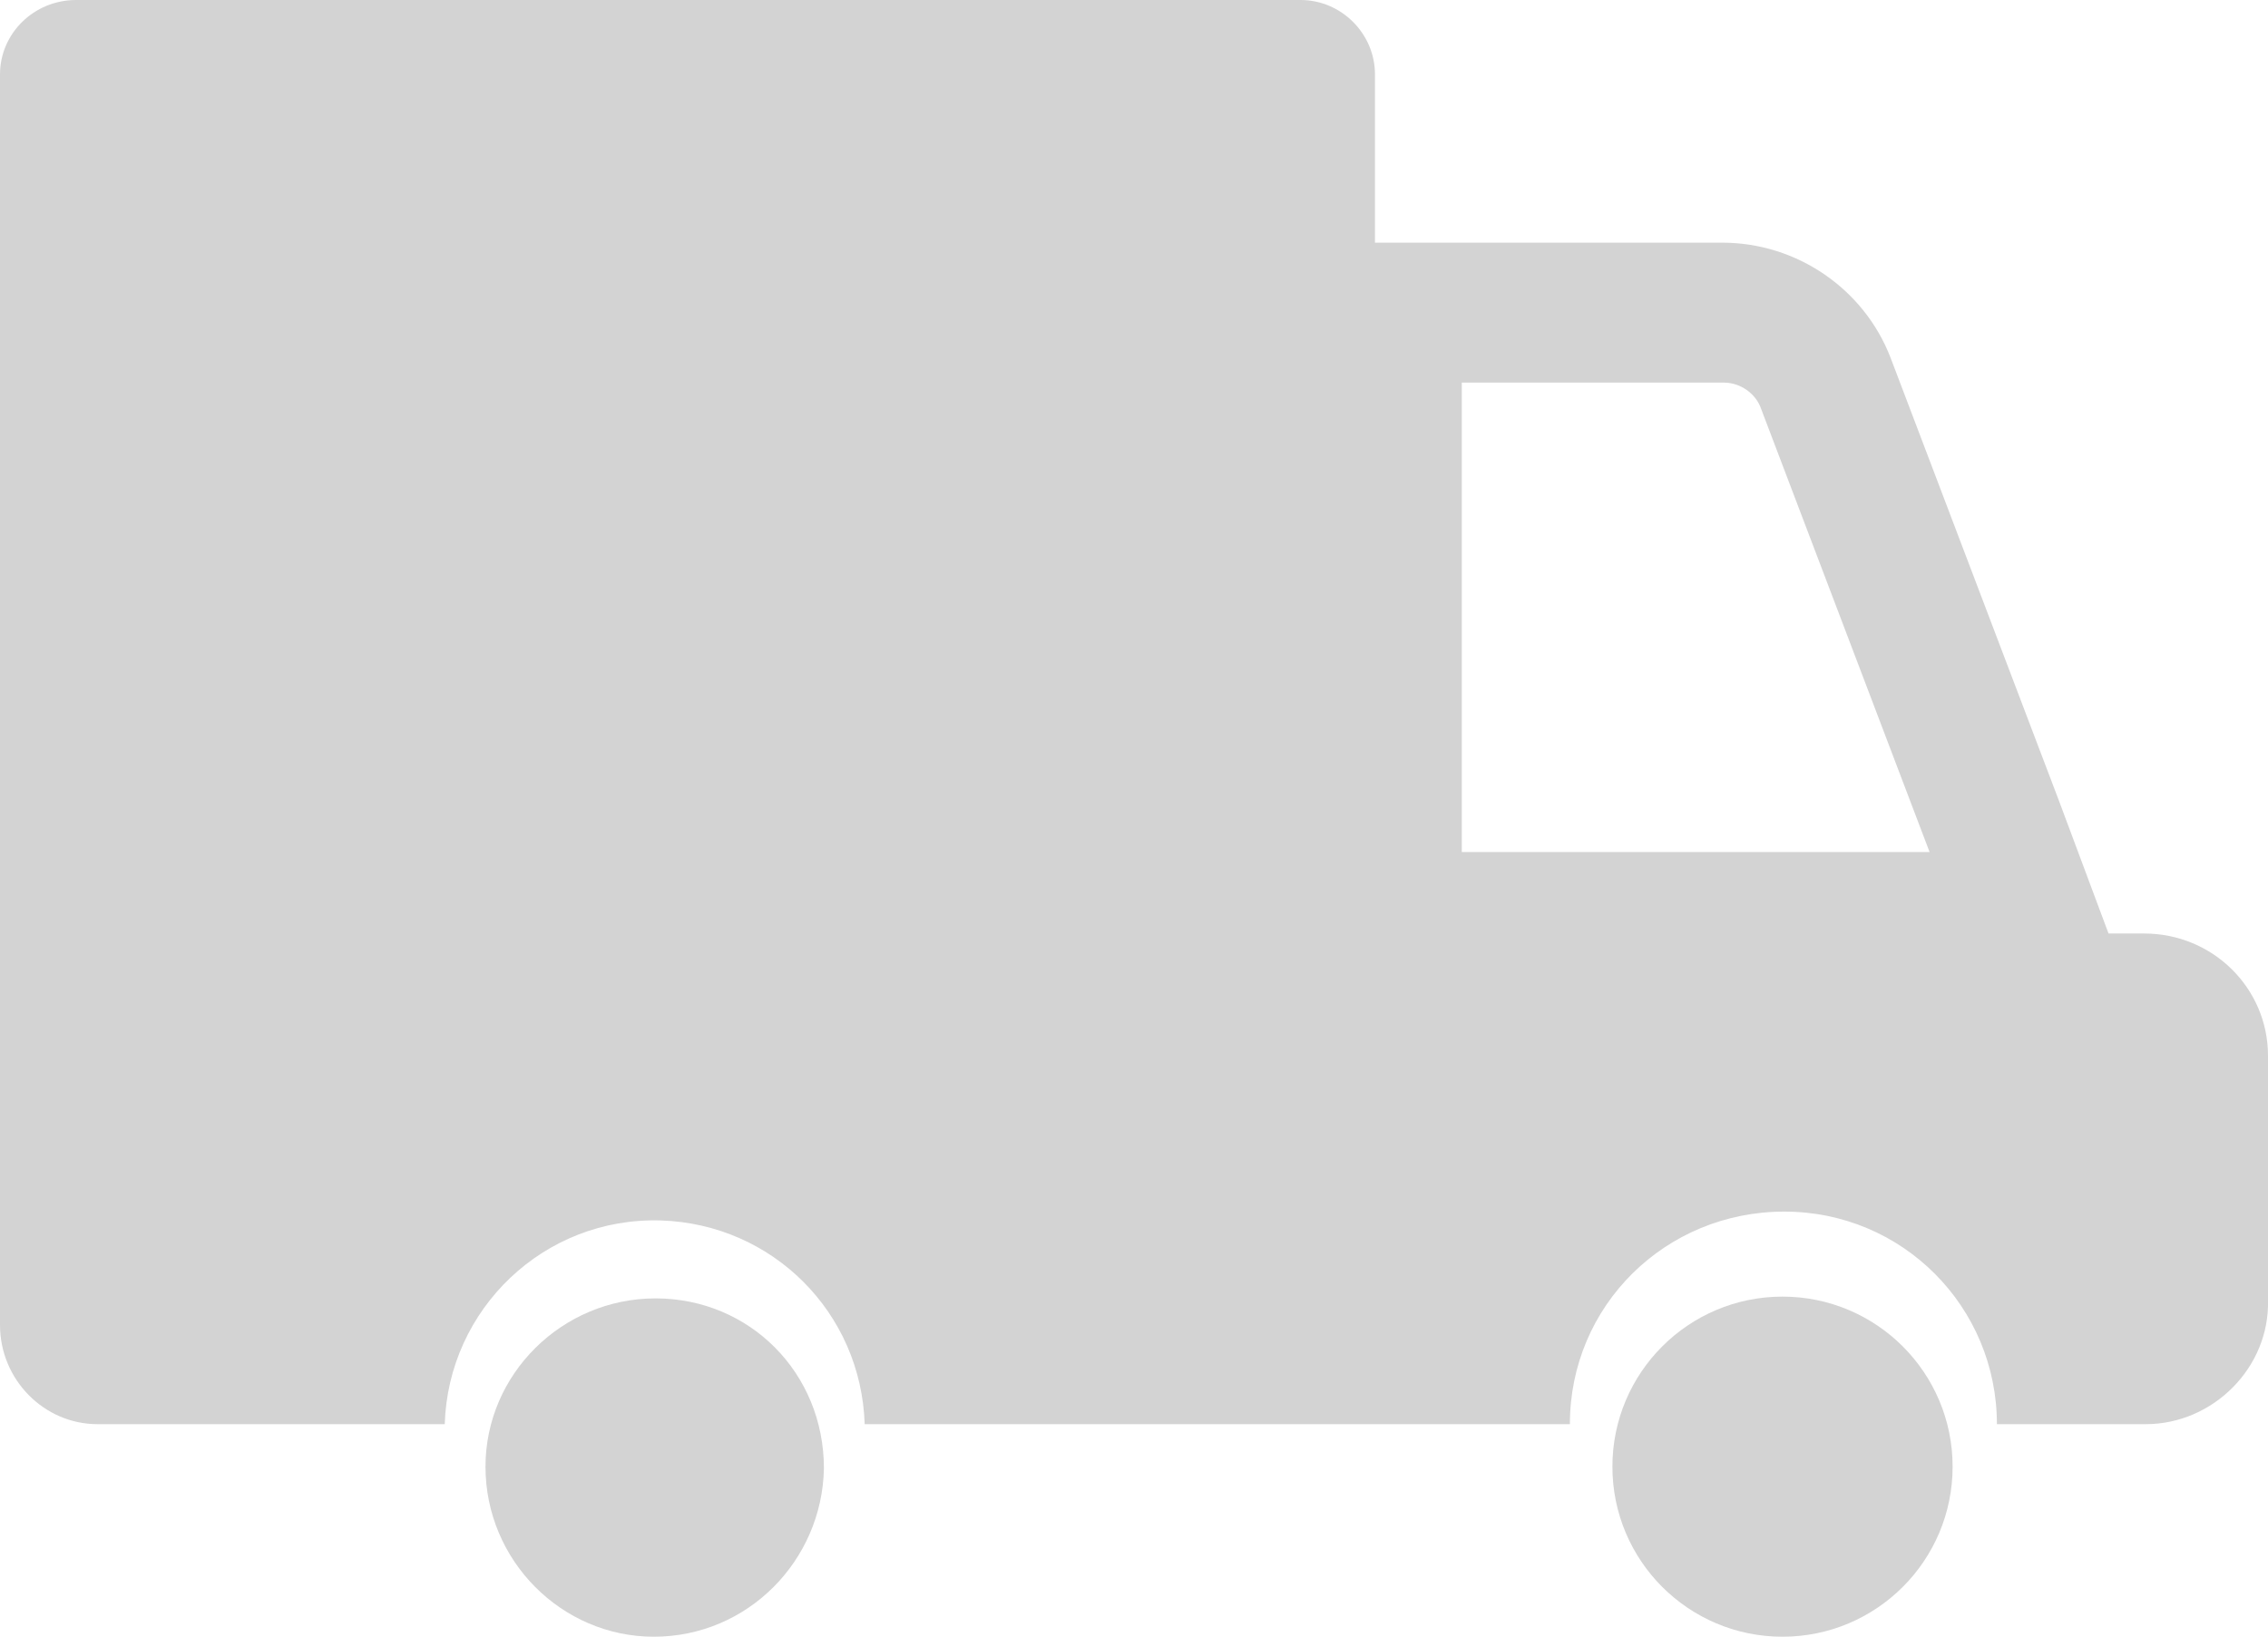 <svg version="1.1" id="Layer_1" xmlns="http://www.w3.org/2000/svg" xmlns:xlink="http://www.w3.org/1999/xlink" x="0px" y="0px"
	 viewBox="0 0 128 92.4" enable-background="new 0 0 128 92.4" xml:space="preserve">
<path fill="#D3D3D3" d="M121,52.7h-2l-2.8-7.5l-9.5-25c-1.5-3.9-5.3-6.5-9.5-6.5H77.6V4.2c0-2.3-1.9-4.2-4.2-4.2c0,0,0,0,0,0H4.3
	C1.9,0,0,1.9,0,4.2c0,0,0,0,0,0v70.6c0,3.1,2.5,5.6,5.5,5.6c0,0,0,0,0,0h19.6c0.2-6.5,5.6-11.7,12.2-11.5
	c6.3,0.2,11.3,5.2,11.5,11.5h39.8c0-6.7,5.4-12,12.1-12c6.7,0,12,5.4,12,12h8.4c3.8,0,7-3.2,6.9-7V59.6
	C128,55.8,124.9,52.7,121,52.7z M82.5,21.6h14.8c0.9,0,1.8,0.6,2.1,1.5l9.5,25H82.5V21.6z"/>
<path fill="#D3D3D3" d="M37,73.3c-5.3,0-9.6,4.3-9.6,9.5c0,5.3,4.3,9.6,9.5,9.6c5.3,0,9.5-4.3,9.6-9.5C46.5,77.5,42.3,73.3,37,73.3
	C37,73.3,37,73.3,37,73.3z"/>
<circle fill="#D3D3D3" cx="100.6" cy="82.8" r="9.6"/>
</svg>

